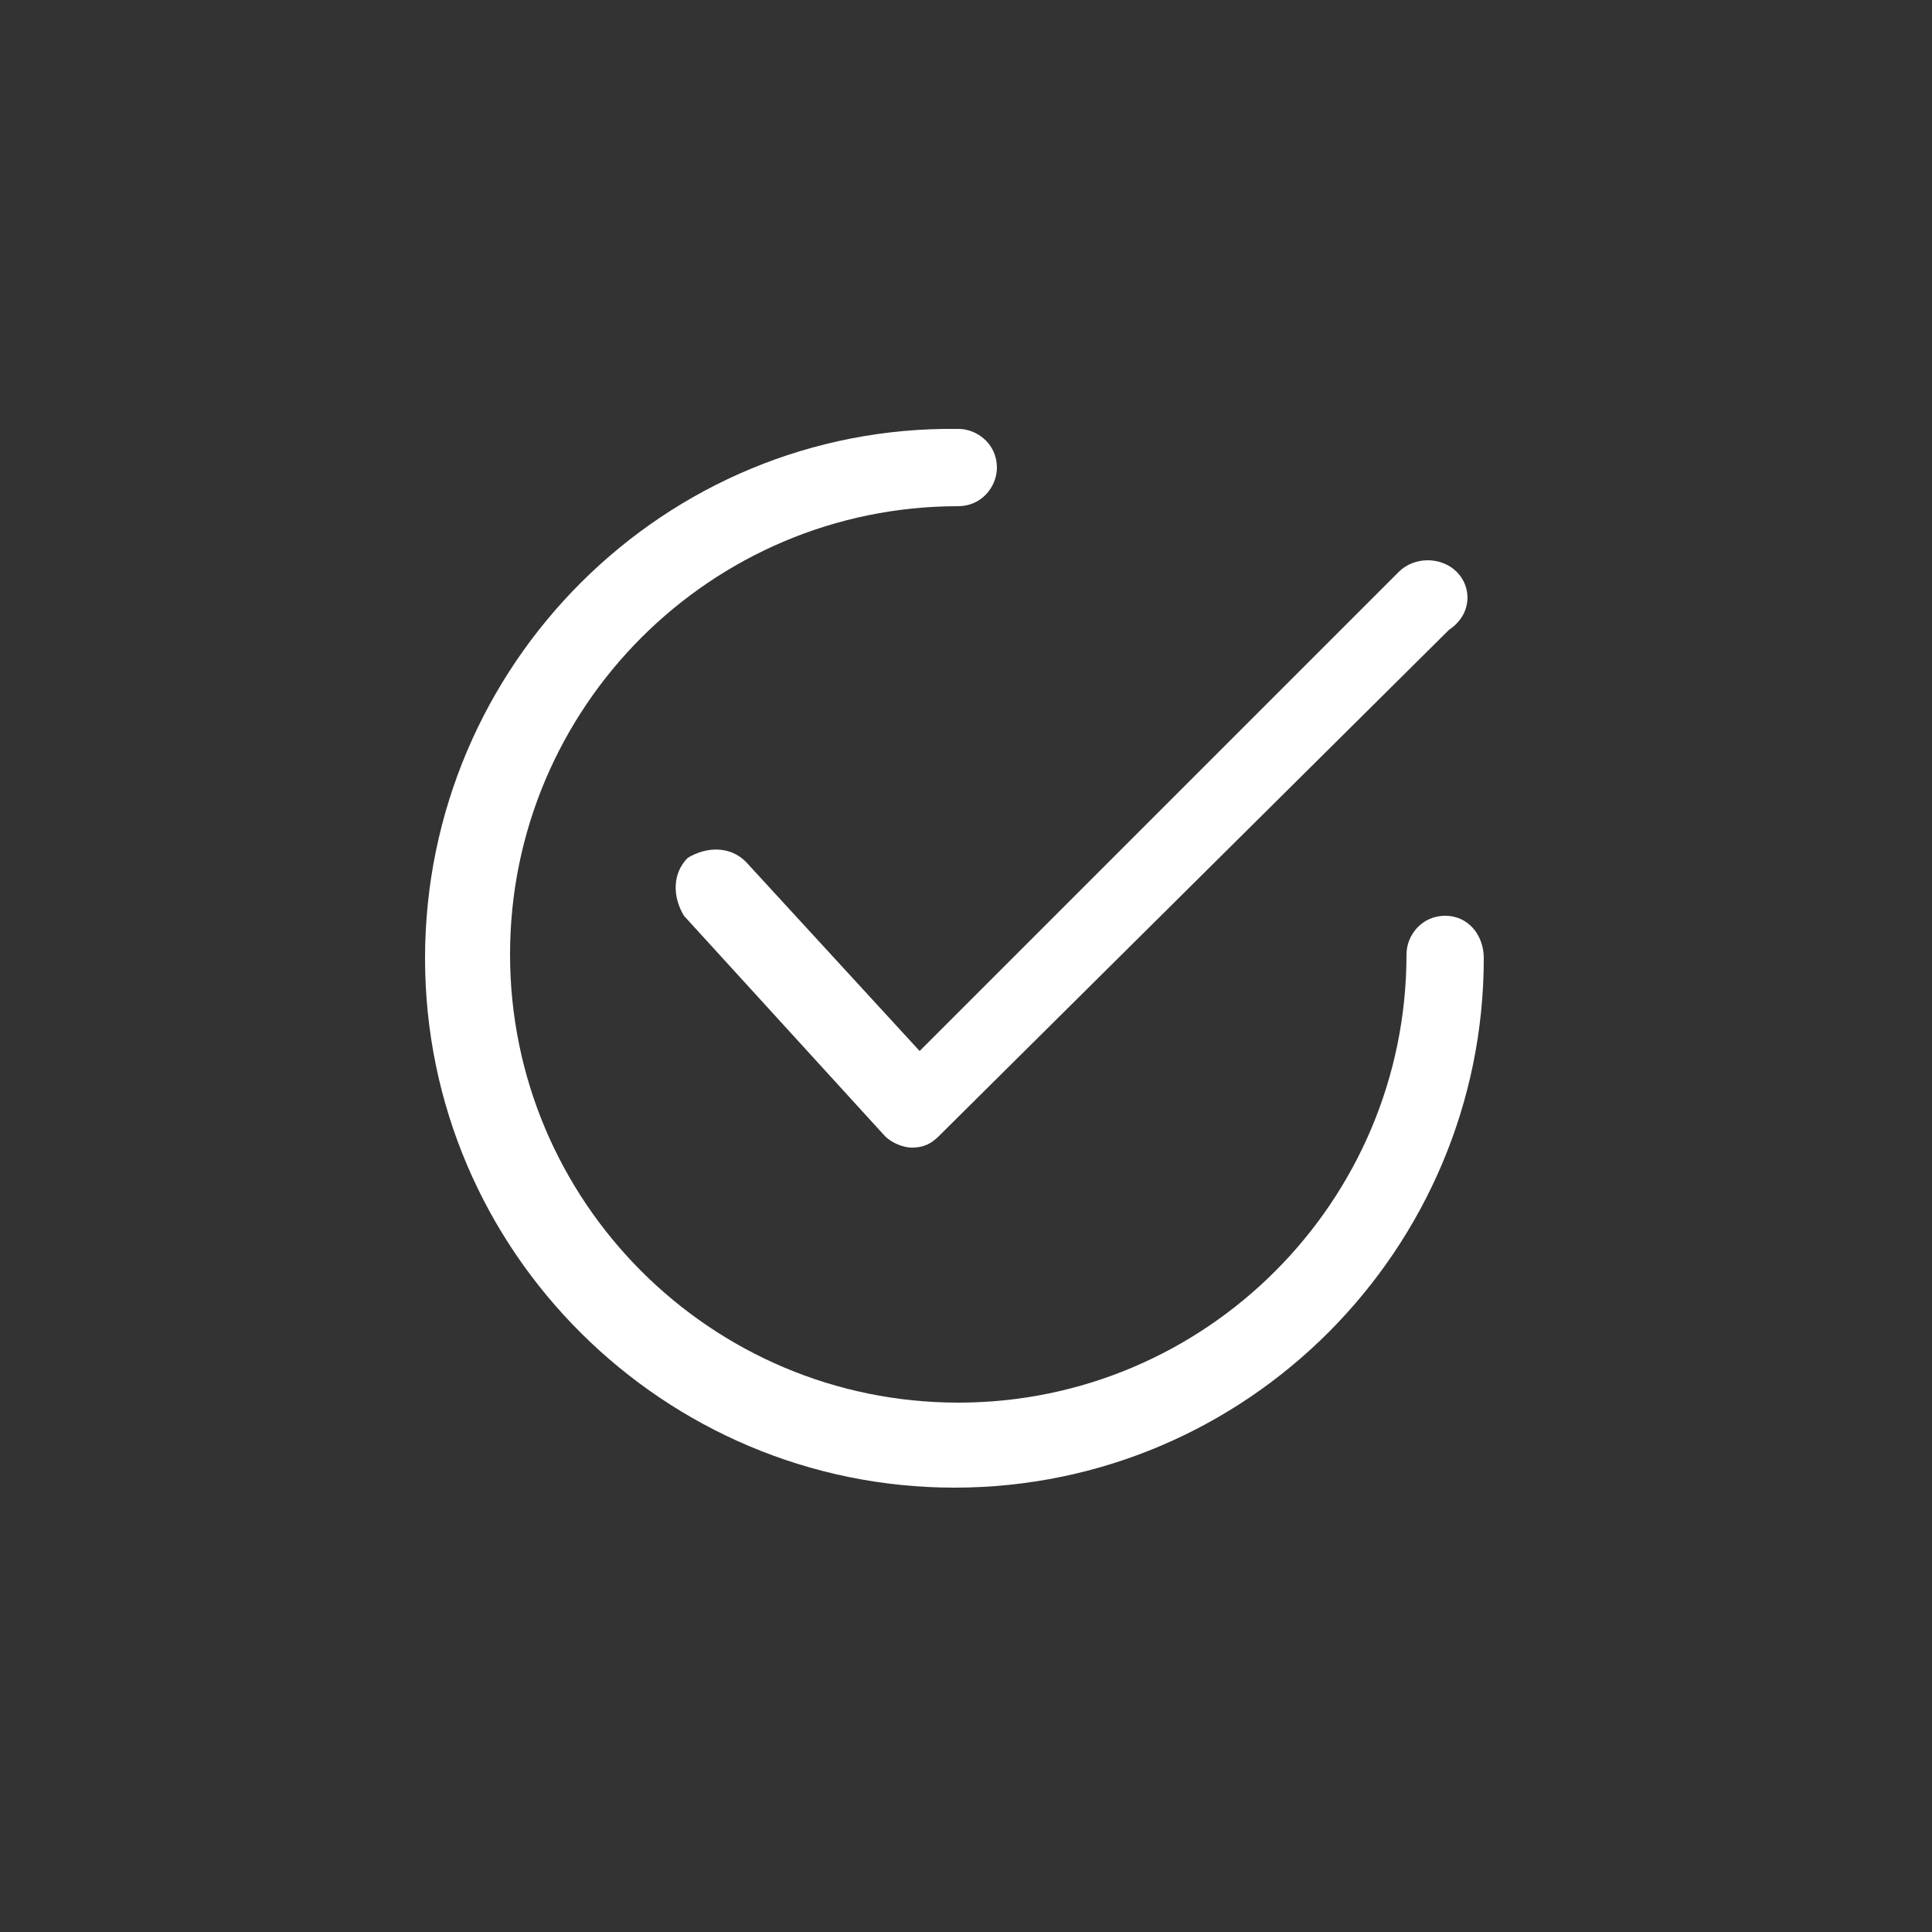 <?xml version="1.0" encoding="utf-8"?>
<!-- Generator: Adobe Illustrator 26.0.0, SVG Export Plug-In . SVG Version: 6.00 Build 0)  -->
<svg version="1.1" id="Layer_1" xmlns="http://www.w3.org/2000/svg" xmlns:xlink="http://www.w3.org/1999/xlink" x="0px" y="0px"
	 viewBox="0 0 50 50" style="enable-background:new 0 0 50 50;" xml:space="preserve">
<rect x="0" y="0" width="50" height="50" fill="#333333" stroke="none"/>
<style type="text/css">
	.st0{fill:#FFFFFF;}
</style>
<g>
	<g>
		<path class="st0" d="M37.7,14.8c-0.4-0.4-1.1-0.4-1.5,0L23.8,27.2l-4.5-4.9c-0.4-0.4-1-0.4-1.5-0.1c-0.4,0.4-0.4,1-0.1,1.5
			l5.2,5.7c0.2,0.2,0.5,0.3,0.7,0.3c0,0,0,0,0,0c0.3,0,0.5-0.1,0.7-0.3l13.2-13.1C38.1,15.9,38.1,15.2,37.7,14.8z"/>
	</g>
</g>
<g>
	<g>
		<path class="st0" d="M37.4,23.7c-0.6,0-1,0.5-1,1c0,6.4-5.2,11.6-11.6,11.6c-6.4,0-11.6-5.2-11.6-11.6c0-6.4,5.2-11.6,11.6-11.6
			c0.6,0,1-0.5,1-1c0-0.6-0.5-1-1-1C17.2,11,11,17.2,11,24.8c0,7.6,6.2,13.7,13.7,13.7c7.6,0,13.7-6.2,13.7-13.7
			C38.4,24.2,38,23.7,37.4,23.7z"/>
	</g>
</g>
</svg>
